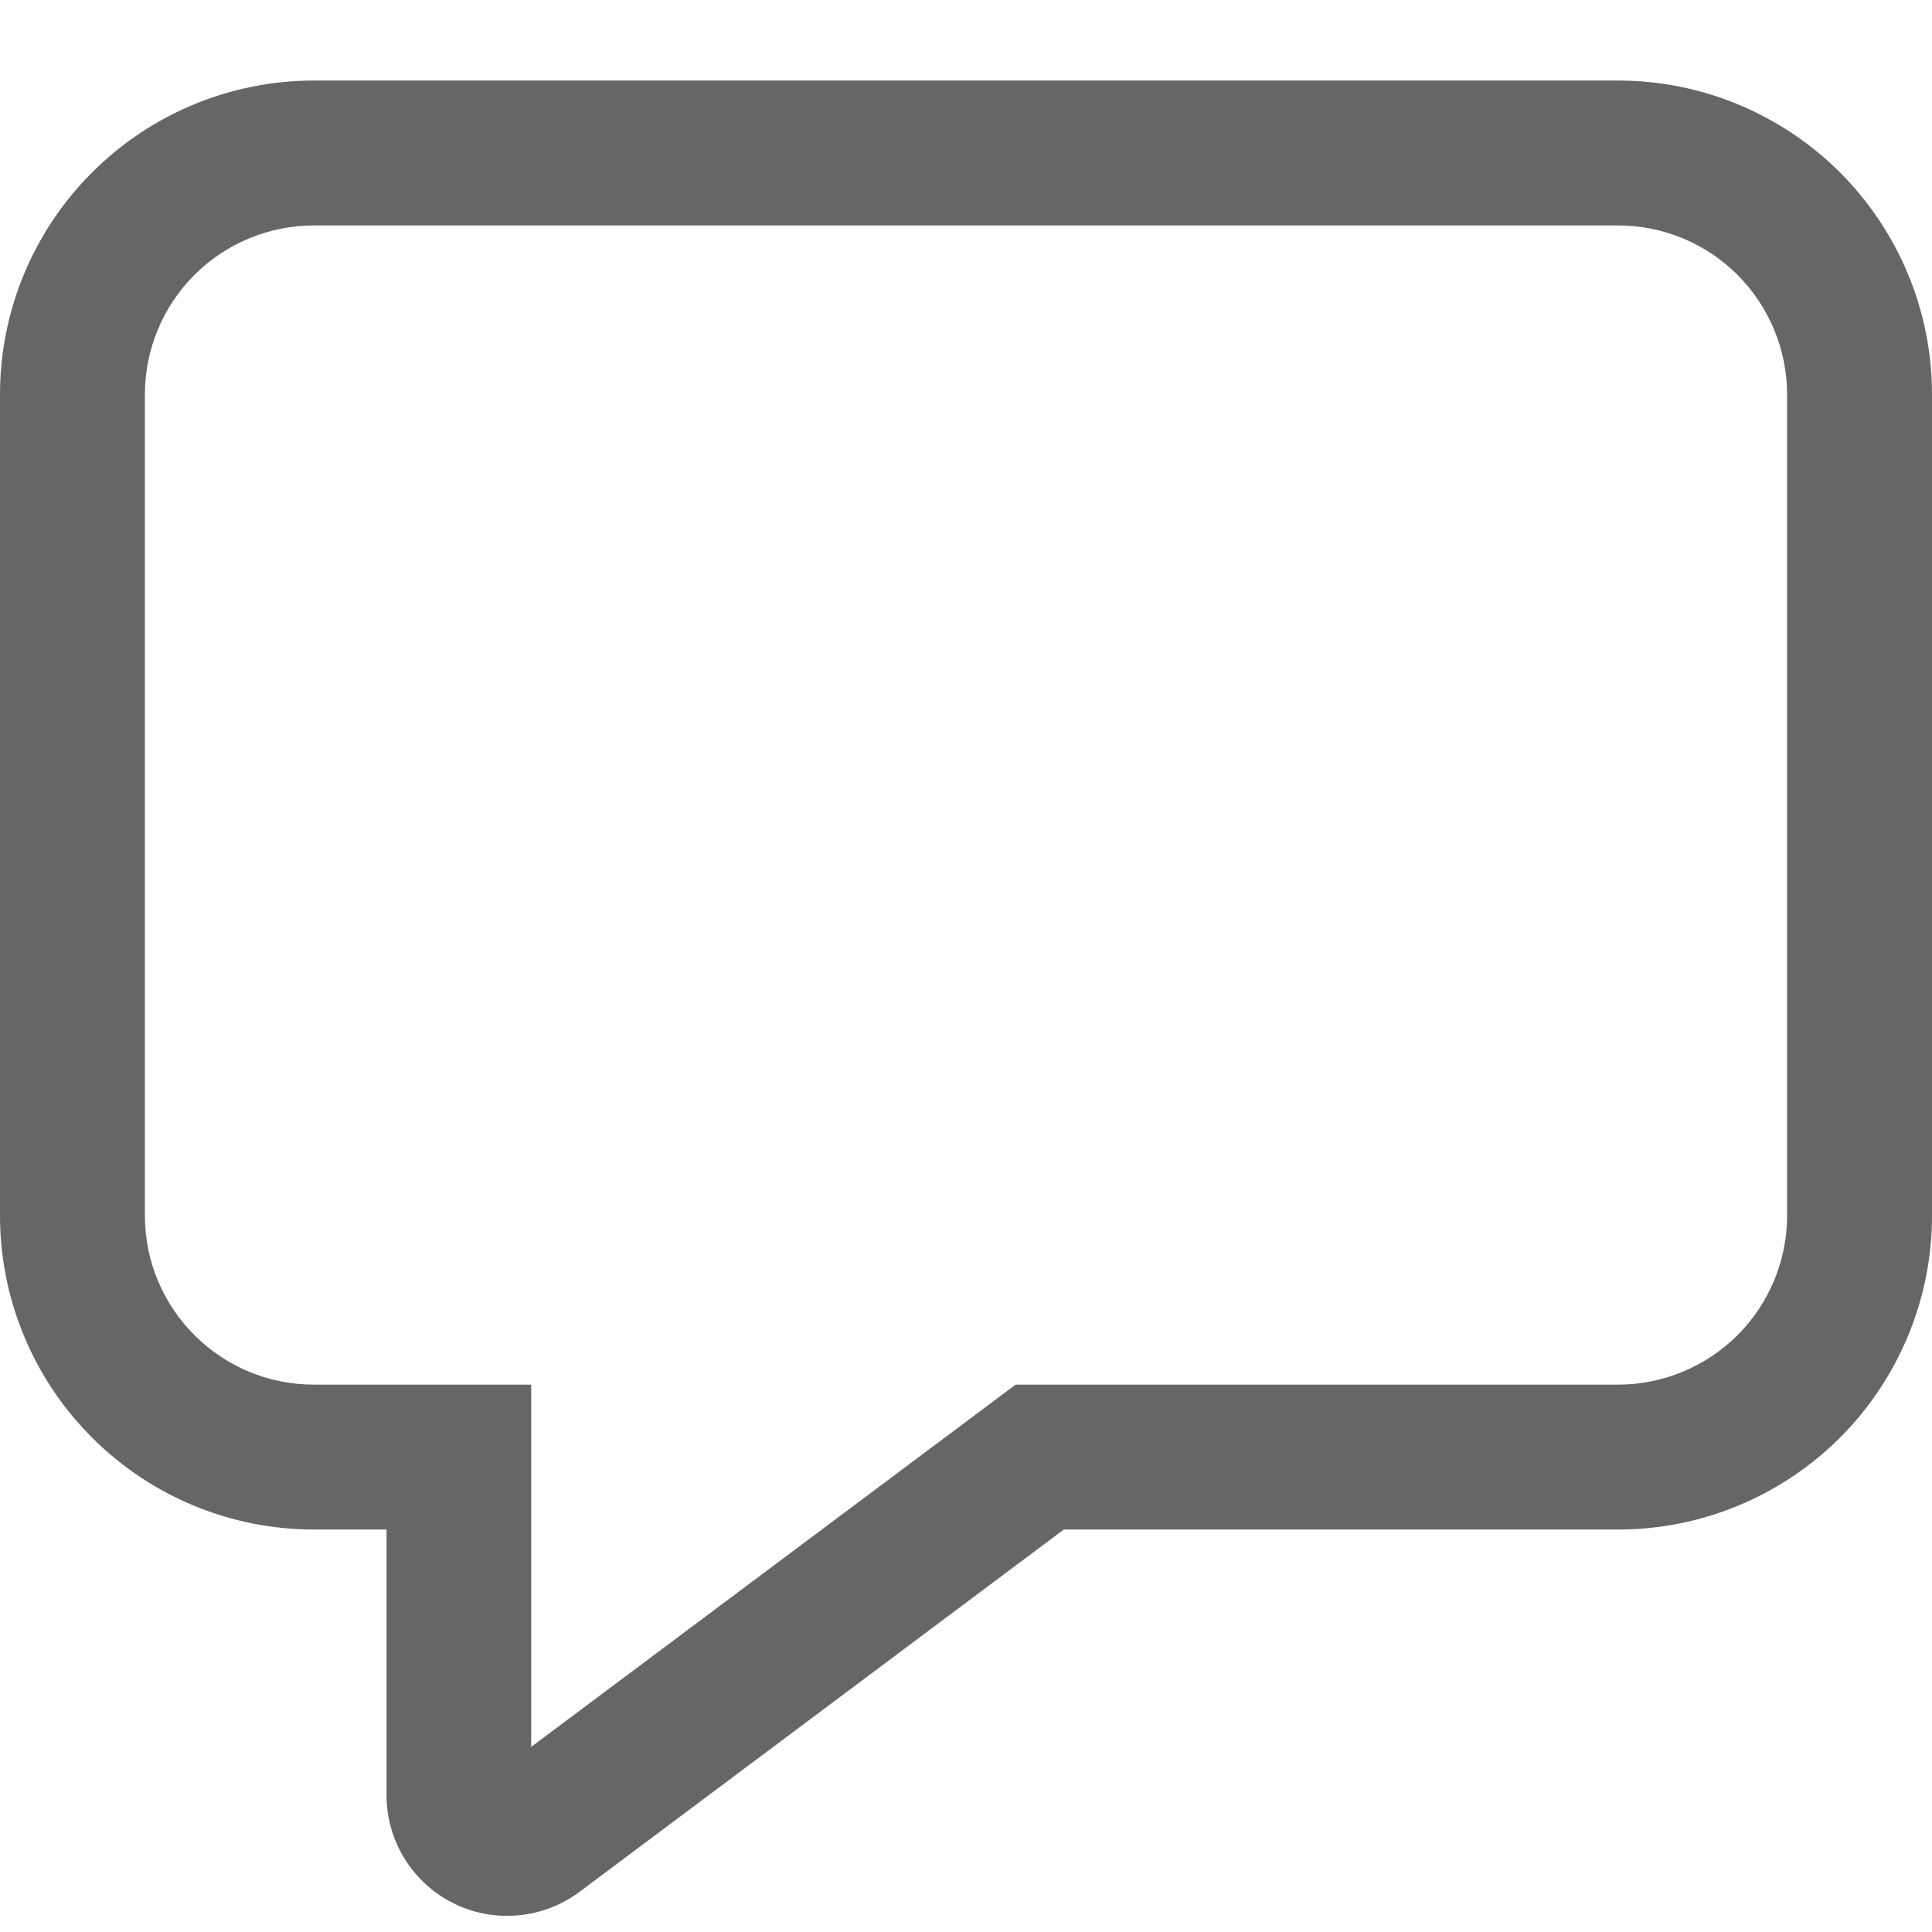 <svg width="16" height="16" viewBox="0 0 16 16" fill="none" xmlns="http://www.w3.org/2000/svg">
<g opacity="0.6" clip-path="url(#clip0_647_5574)">
<path d="M2.6 12.667C1.91 12.667 1.249 12.393 0.762 11.905C0.274 11.418 0 10.757 0 10.067V3.267C0 2.577 0.274 1.916 0.762 1.429C1.249 0.941 1.91 0.667 2.6 0.667H13.4C13.741 0.667 14.079 0.734 14.395 0.865C14.71 0.996 14.997 1.187 15.239 1.429C15.48 1.67 15.671 1.957 15.802 2.272C15.933 2.587 16 2.926 16 3.267V10.067C16 10.408 15.933 10.746 15.802 11.062C15.671 11.377 15.48 11.664 15.239 11.905C14.997 12.147 14.71 12.338 14.395 12.469C14.079 12.6 13.741 12.667 13.4 12.667H8.81L4.8 15.667C4.651 15.778 4.475 15.846 4.29 15.862C4.105 15.879 3.919 15.844 3.753 15.761C3.587 15.678 3.448 15.55 3.35 15.392C3.253 15.235 3.201 15.053 3.201 14.867V12.667H2.601H2.6ZM8.411 11.467H13.4C13.771 11.467 14.127 11.319 14.39 11.057C14.652 10.794 14.8 10.438 14.8 10.067V3.267C14.8 2.896 14.652 2.54 14.39 2.277C14.127 2.014 13.771 1.867 13.4 1.867H2.6C2.229 1.867 1.873 2.014 1.61 2.277C1.347 2.54 1.2 2.896 1.2 3.267V10.067C1.2 10.84 1.827 11.467 2.6 11.467H4.399V14.467L8.411 11.467Z" fill="black"/>
</g>
<defs>
<clipPath id="clip0_647_5574">
<rect width="16" height="16" fill="white"/>
</clipPath>
</defs>
</svg>
